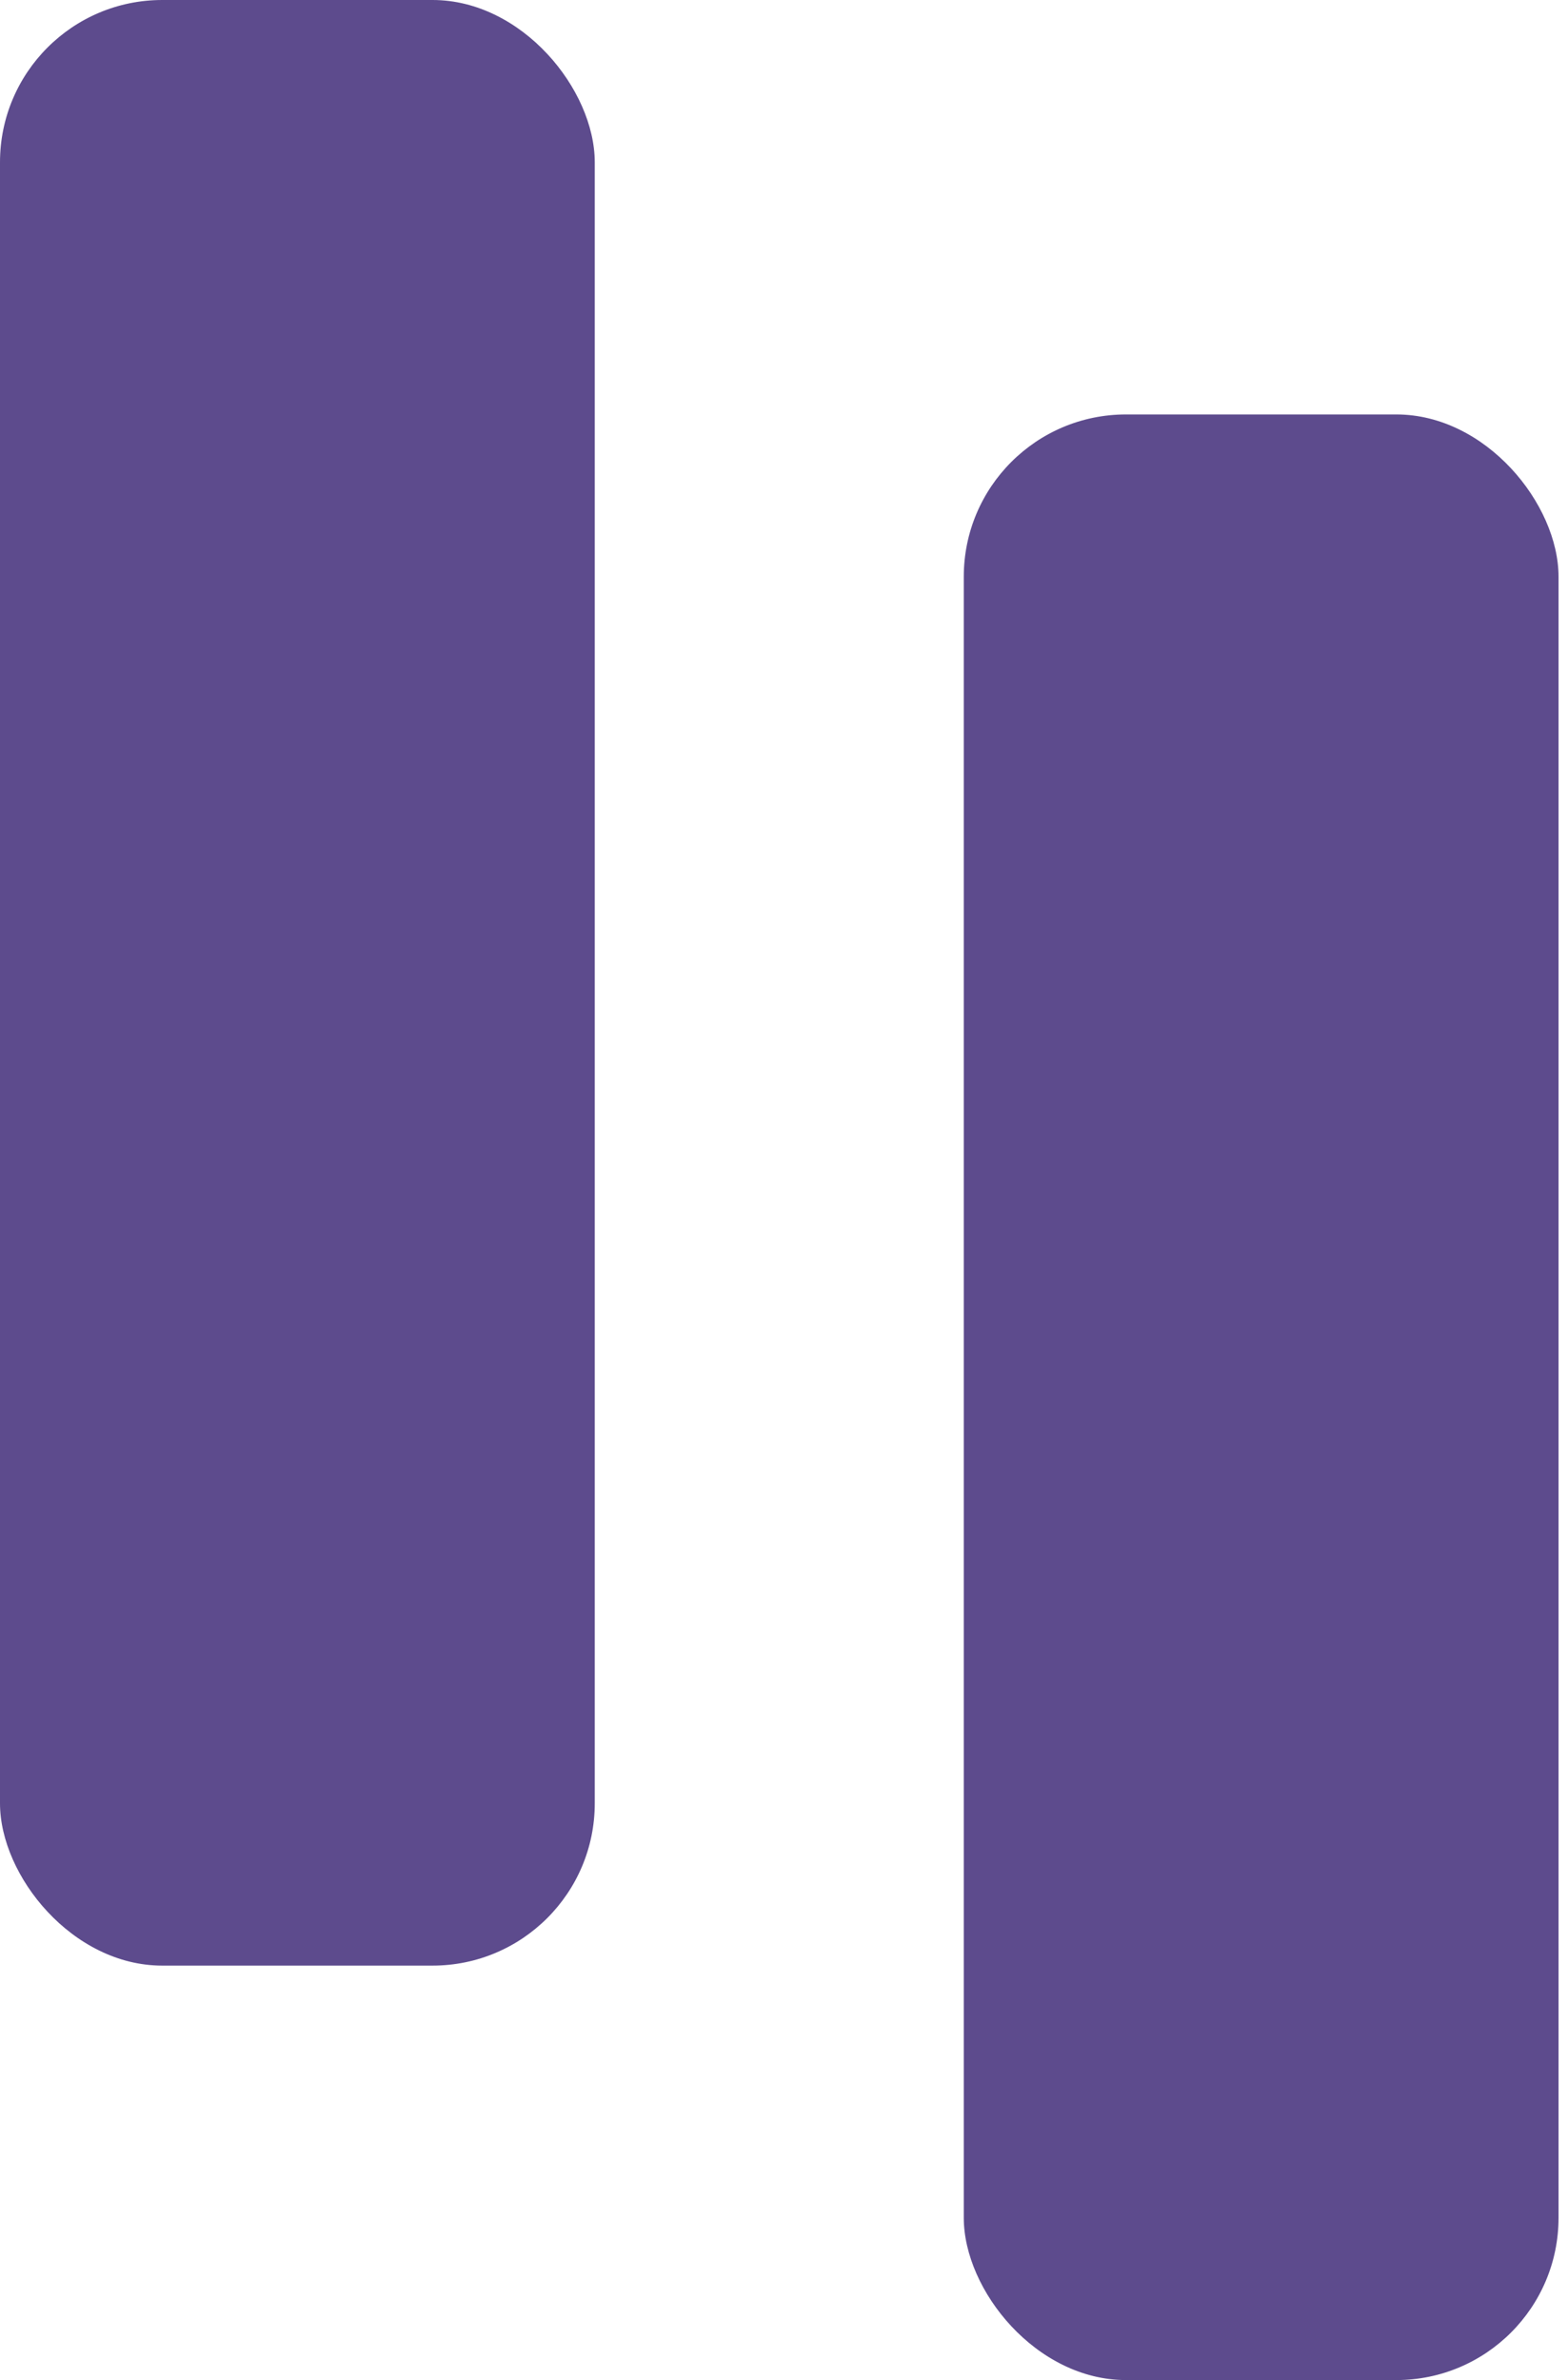<svg width="29" height="44" viewBox="0 0 29 44" fill="none" xmlns="http://www.w3.org/2000/svg">
<rect width="11" height="36.338" rx="3" fill="#5D4B8D"/>
<rect x="17.825" y="7.662" width="11" height="36.338" rx="3" fill="#5D4B8D"/>
</svg>
